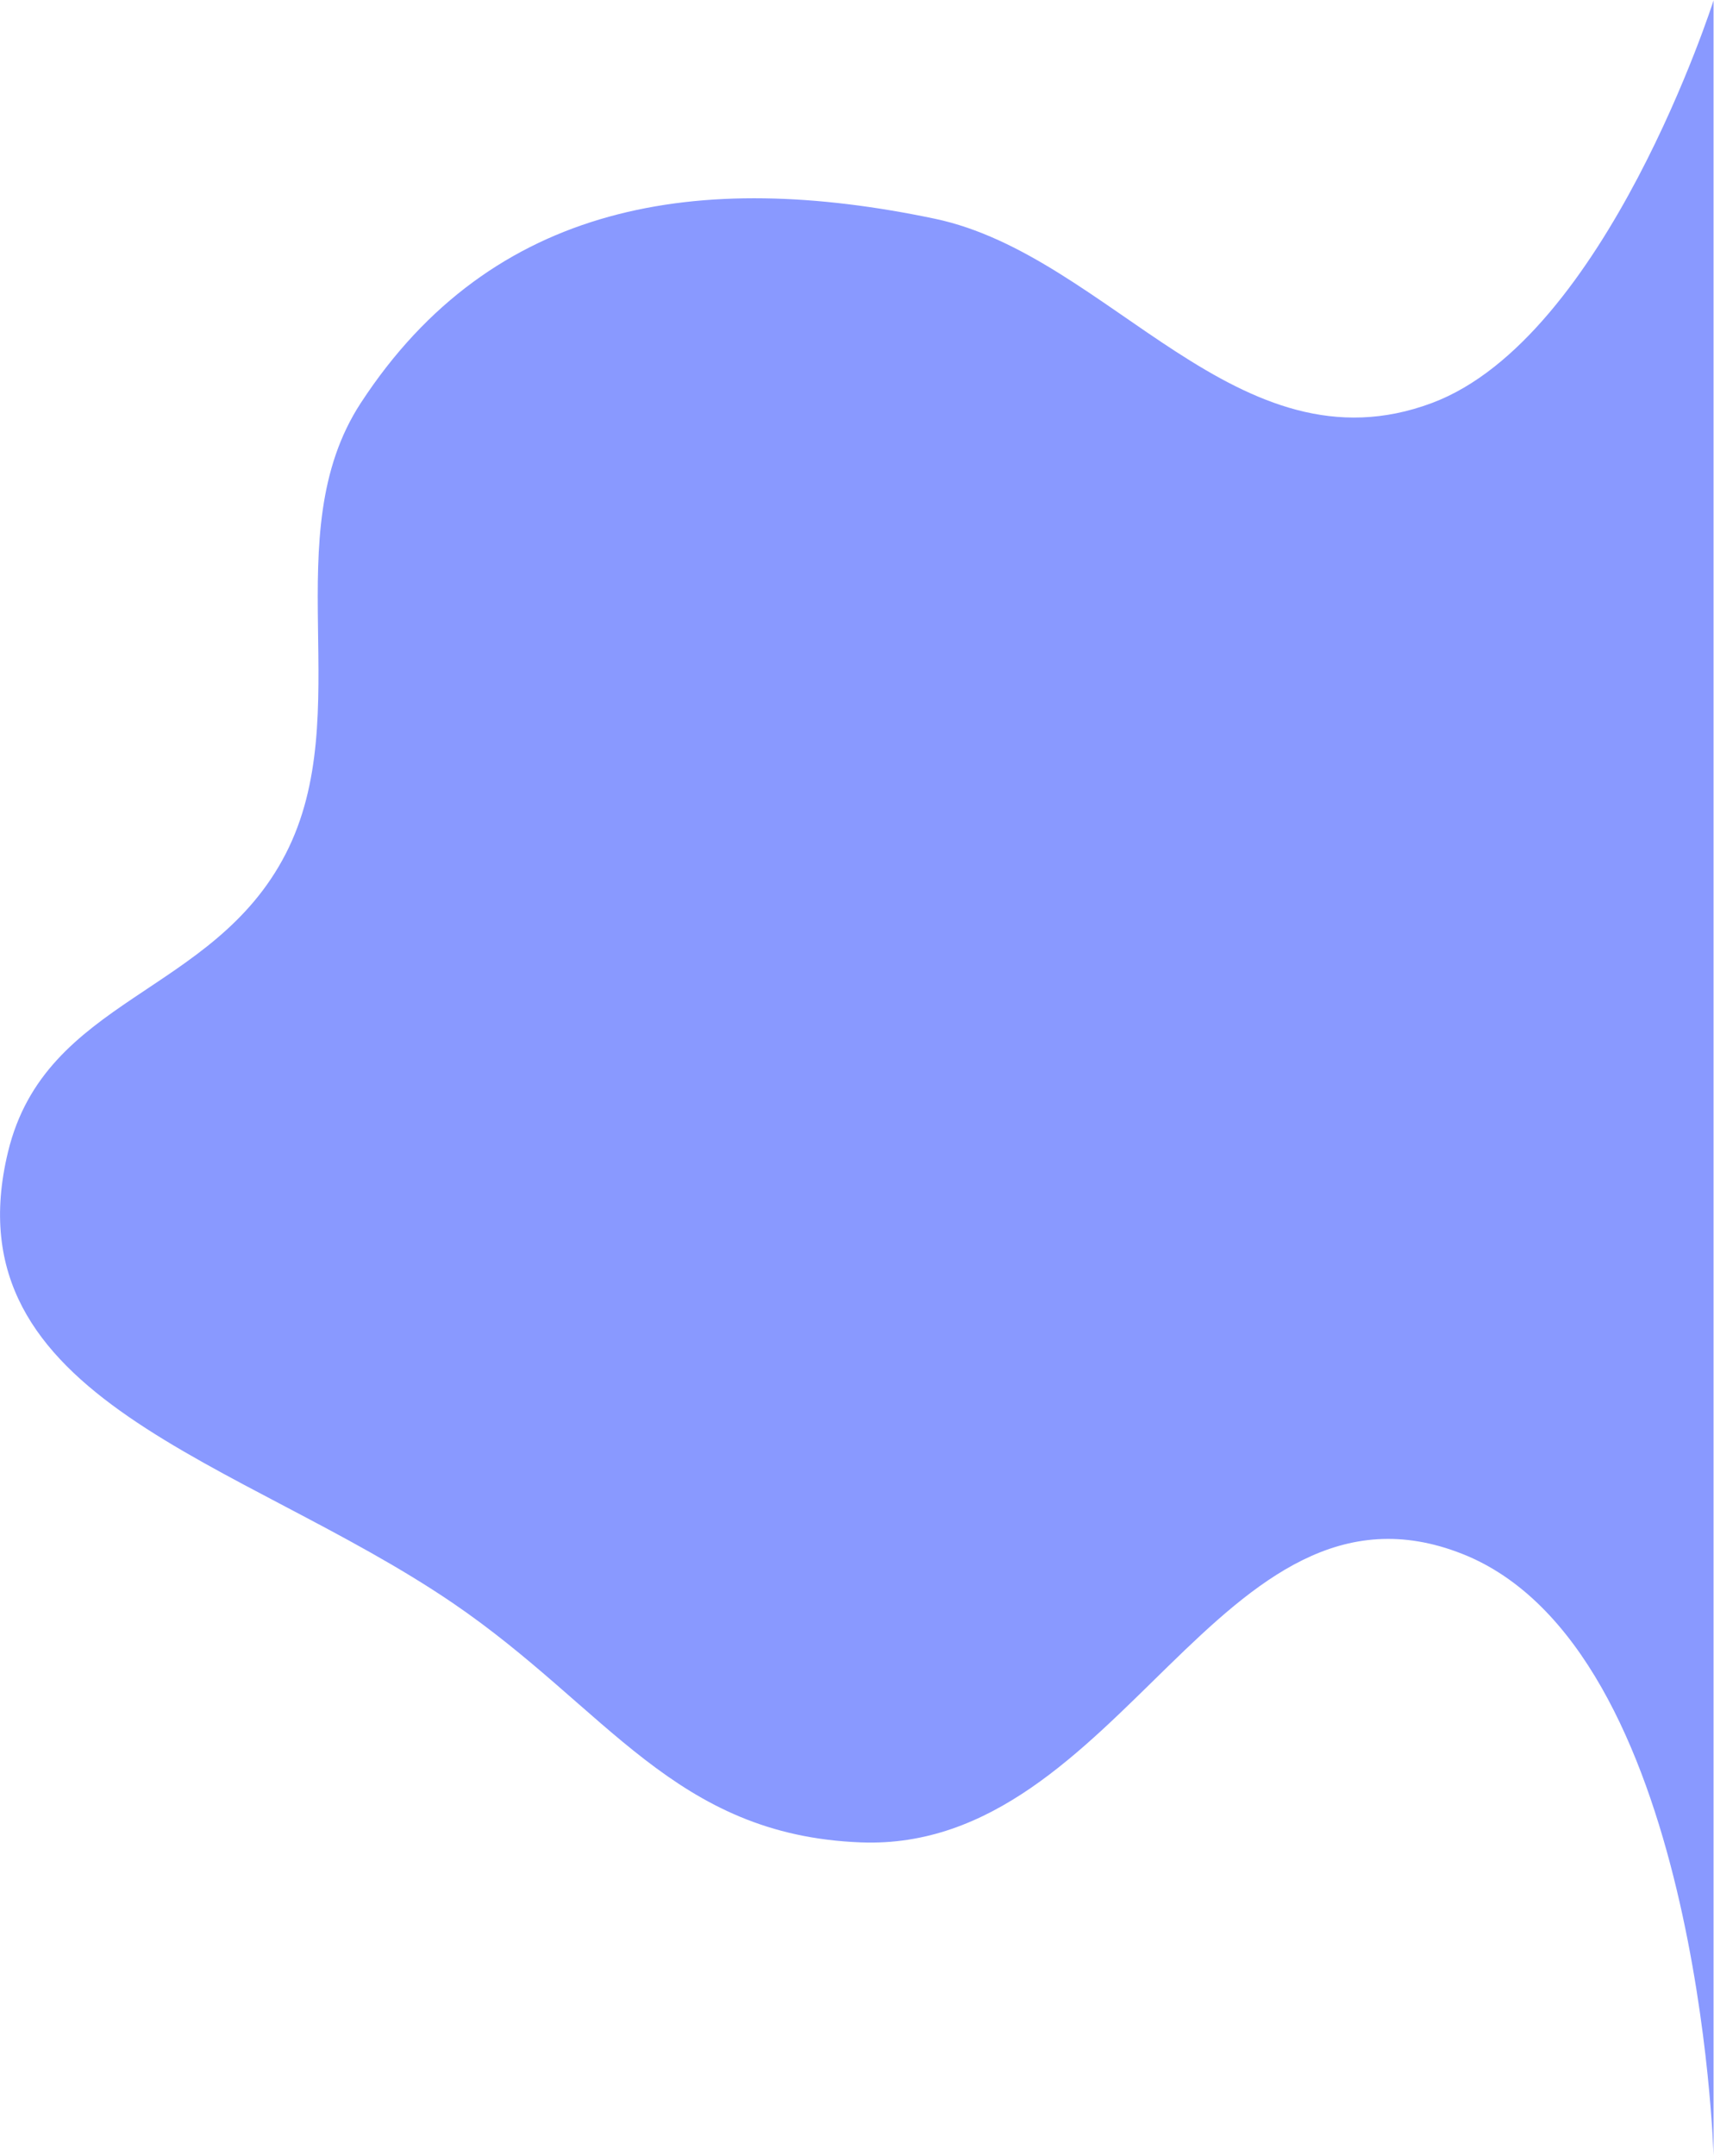 <?xml version="1.0" encoding="UTF-8"?> <svg xmlns="http://www.w3.org/2000/svg" width="1917" height="2410" viewBox="0 0 1917 2410" fill="none"> <path d="M403.5 450.5C550.602 225.179 782.141 189.269 1045.5 244.5C1241 285.5 1384.59 531.531 1601.5 450.5C1796.11 377.802 1916.5 0.5 1916.5 0.5V2409.5C1916.5 2409.5 1900.24 1841.53 1635.5 1737C1364.59 1630.03 1254.05 2070.59 963 2059.5C753.971 2051.54 679.402 1909.73 506.5 1792C269.889 1630.89 -58.444 1565.7 9 1287.5C50.892 1114.7 238.097 1112.58 319.5 954.5C400.269 797.651 307.055 598.228 403.5 450.5Z" fill="#8999FF"></path> </svg> 